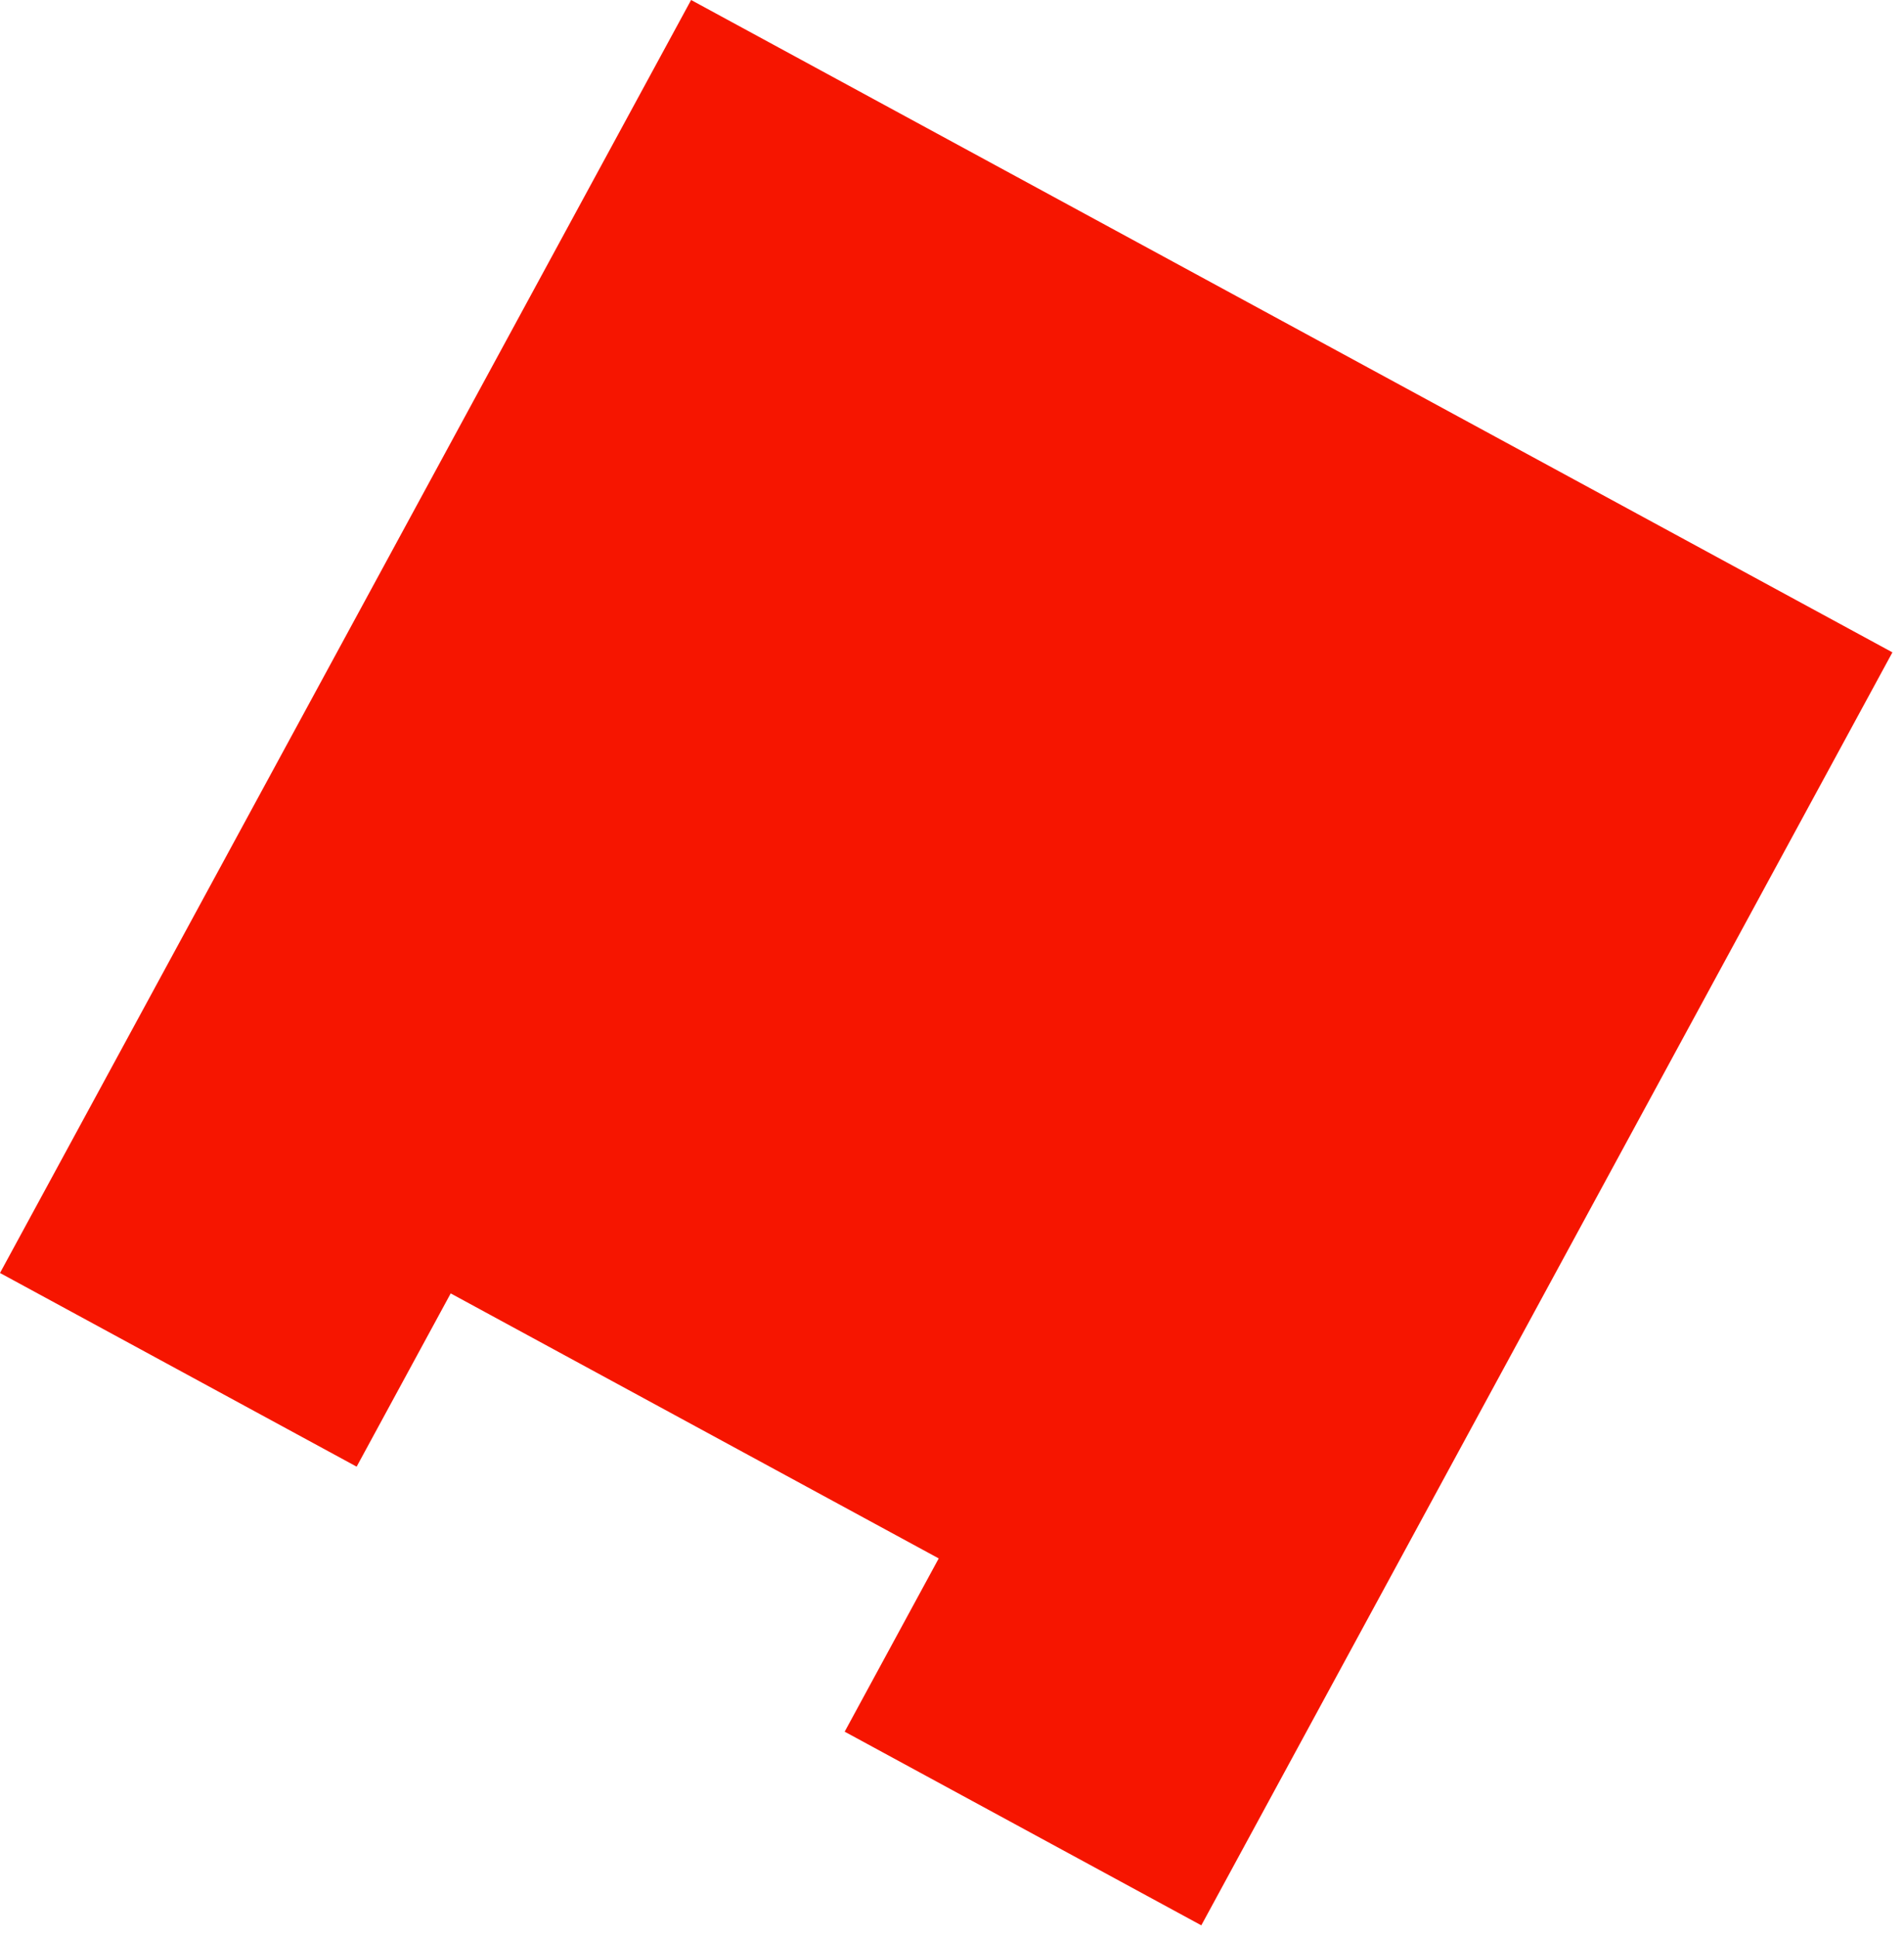 <svg xmlns="http://www.w3.org/2000/svg" width="117" height="119" viewBox="0 0 117 119" fill="none"><path d="M116.288 40.082L78.801 19.728L42.468 0L-2.93553e-05 78.214L21.915 90.114L27.695 79.469L57.684 95.752L51.905 106.397L73.82 118.296L95.557 78.264L116.288 40.082Z" fill="#F61500"></path></svg>